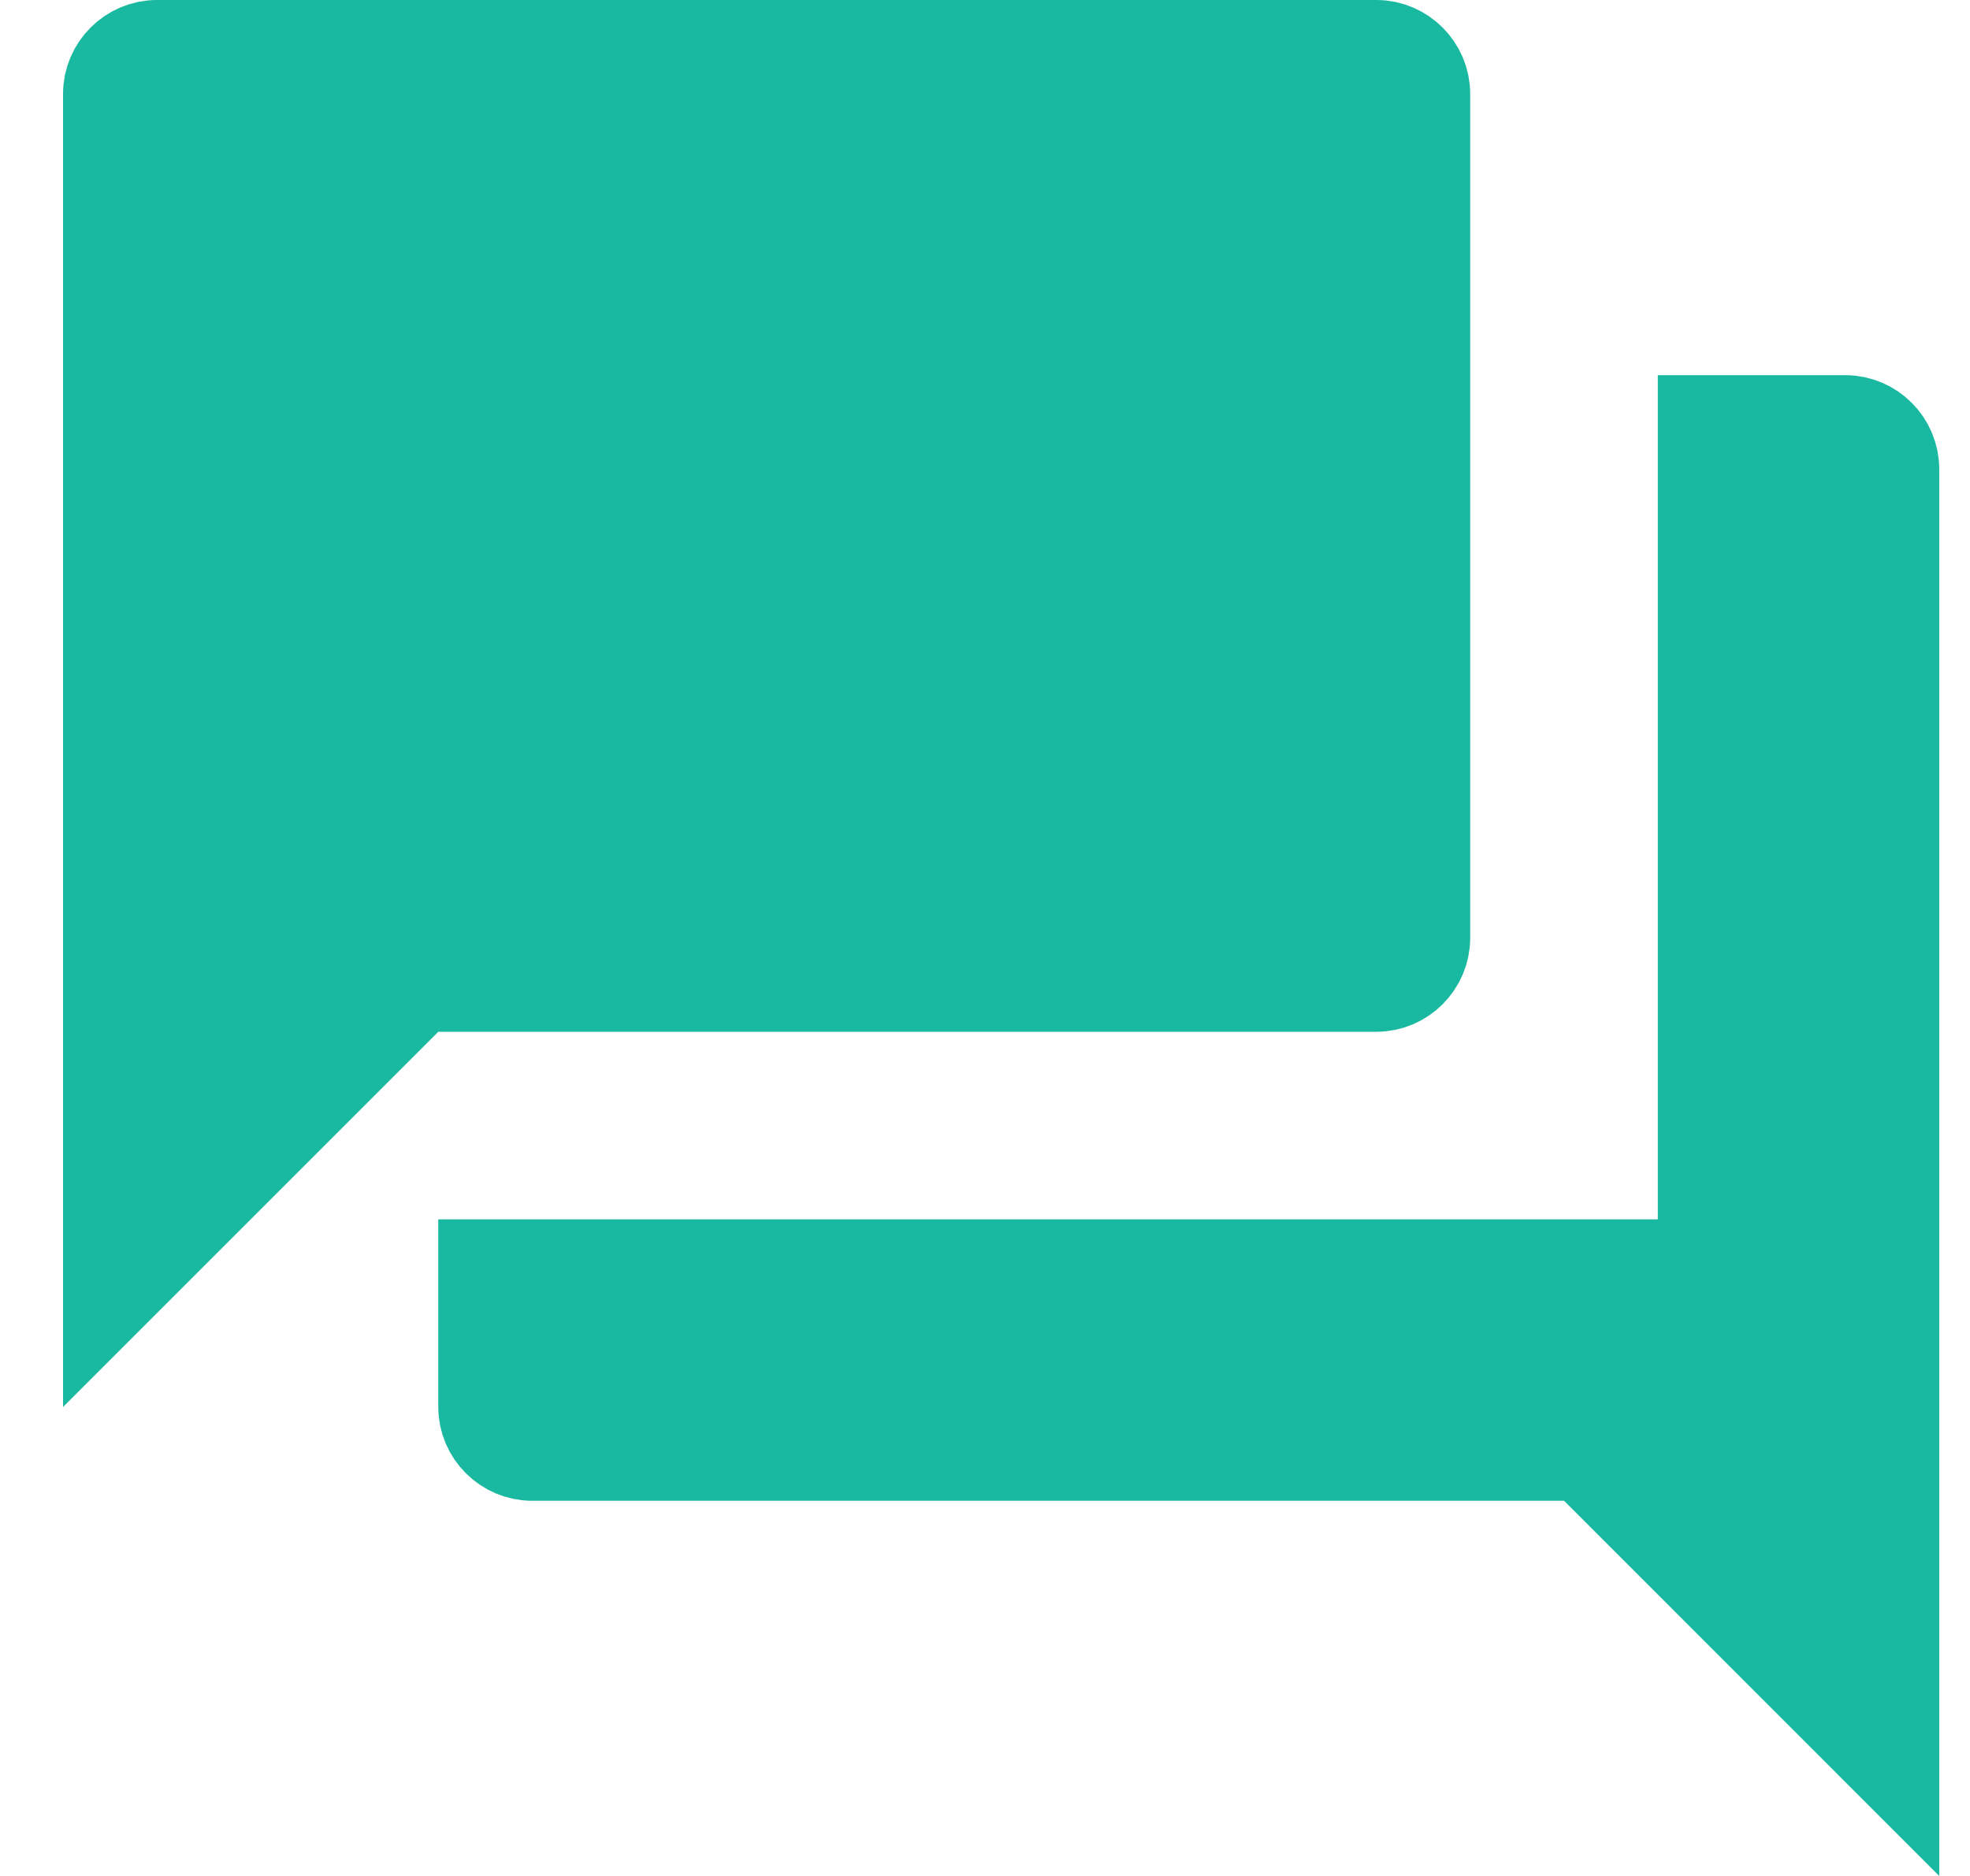 <?xml version="1.0" encoding="UTF-8"?> <svg xmlns="http://www.w3.org/2000/svg" width="21" height="20" viewBox="0 0 21 20" fill="none"><path d="M17.672 13.5H18.172V13V4.5H19.672C19.946 4.5 20.172 4.726 20.172 5V18.793L17.026 15.646L16.879 15.5H16.672H5.672C5.398 15.5 5.172 15.274 5.172 15V13.5H17.672ZM4.672 10.5H4.465L4.319 10.646L1.172 13.793V1C1.172 0.726 1.398 0.5 1.672 0.5H14.672C14.946 0.5 15.172 0.726 15.172 1V10C15.172 10.274 14.946 10.5 14.672 10.5H4.672Z" fill="#19B8A0" stroke="#19B8A0"></path></svg> 